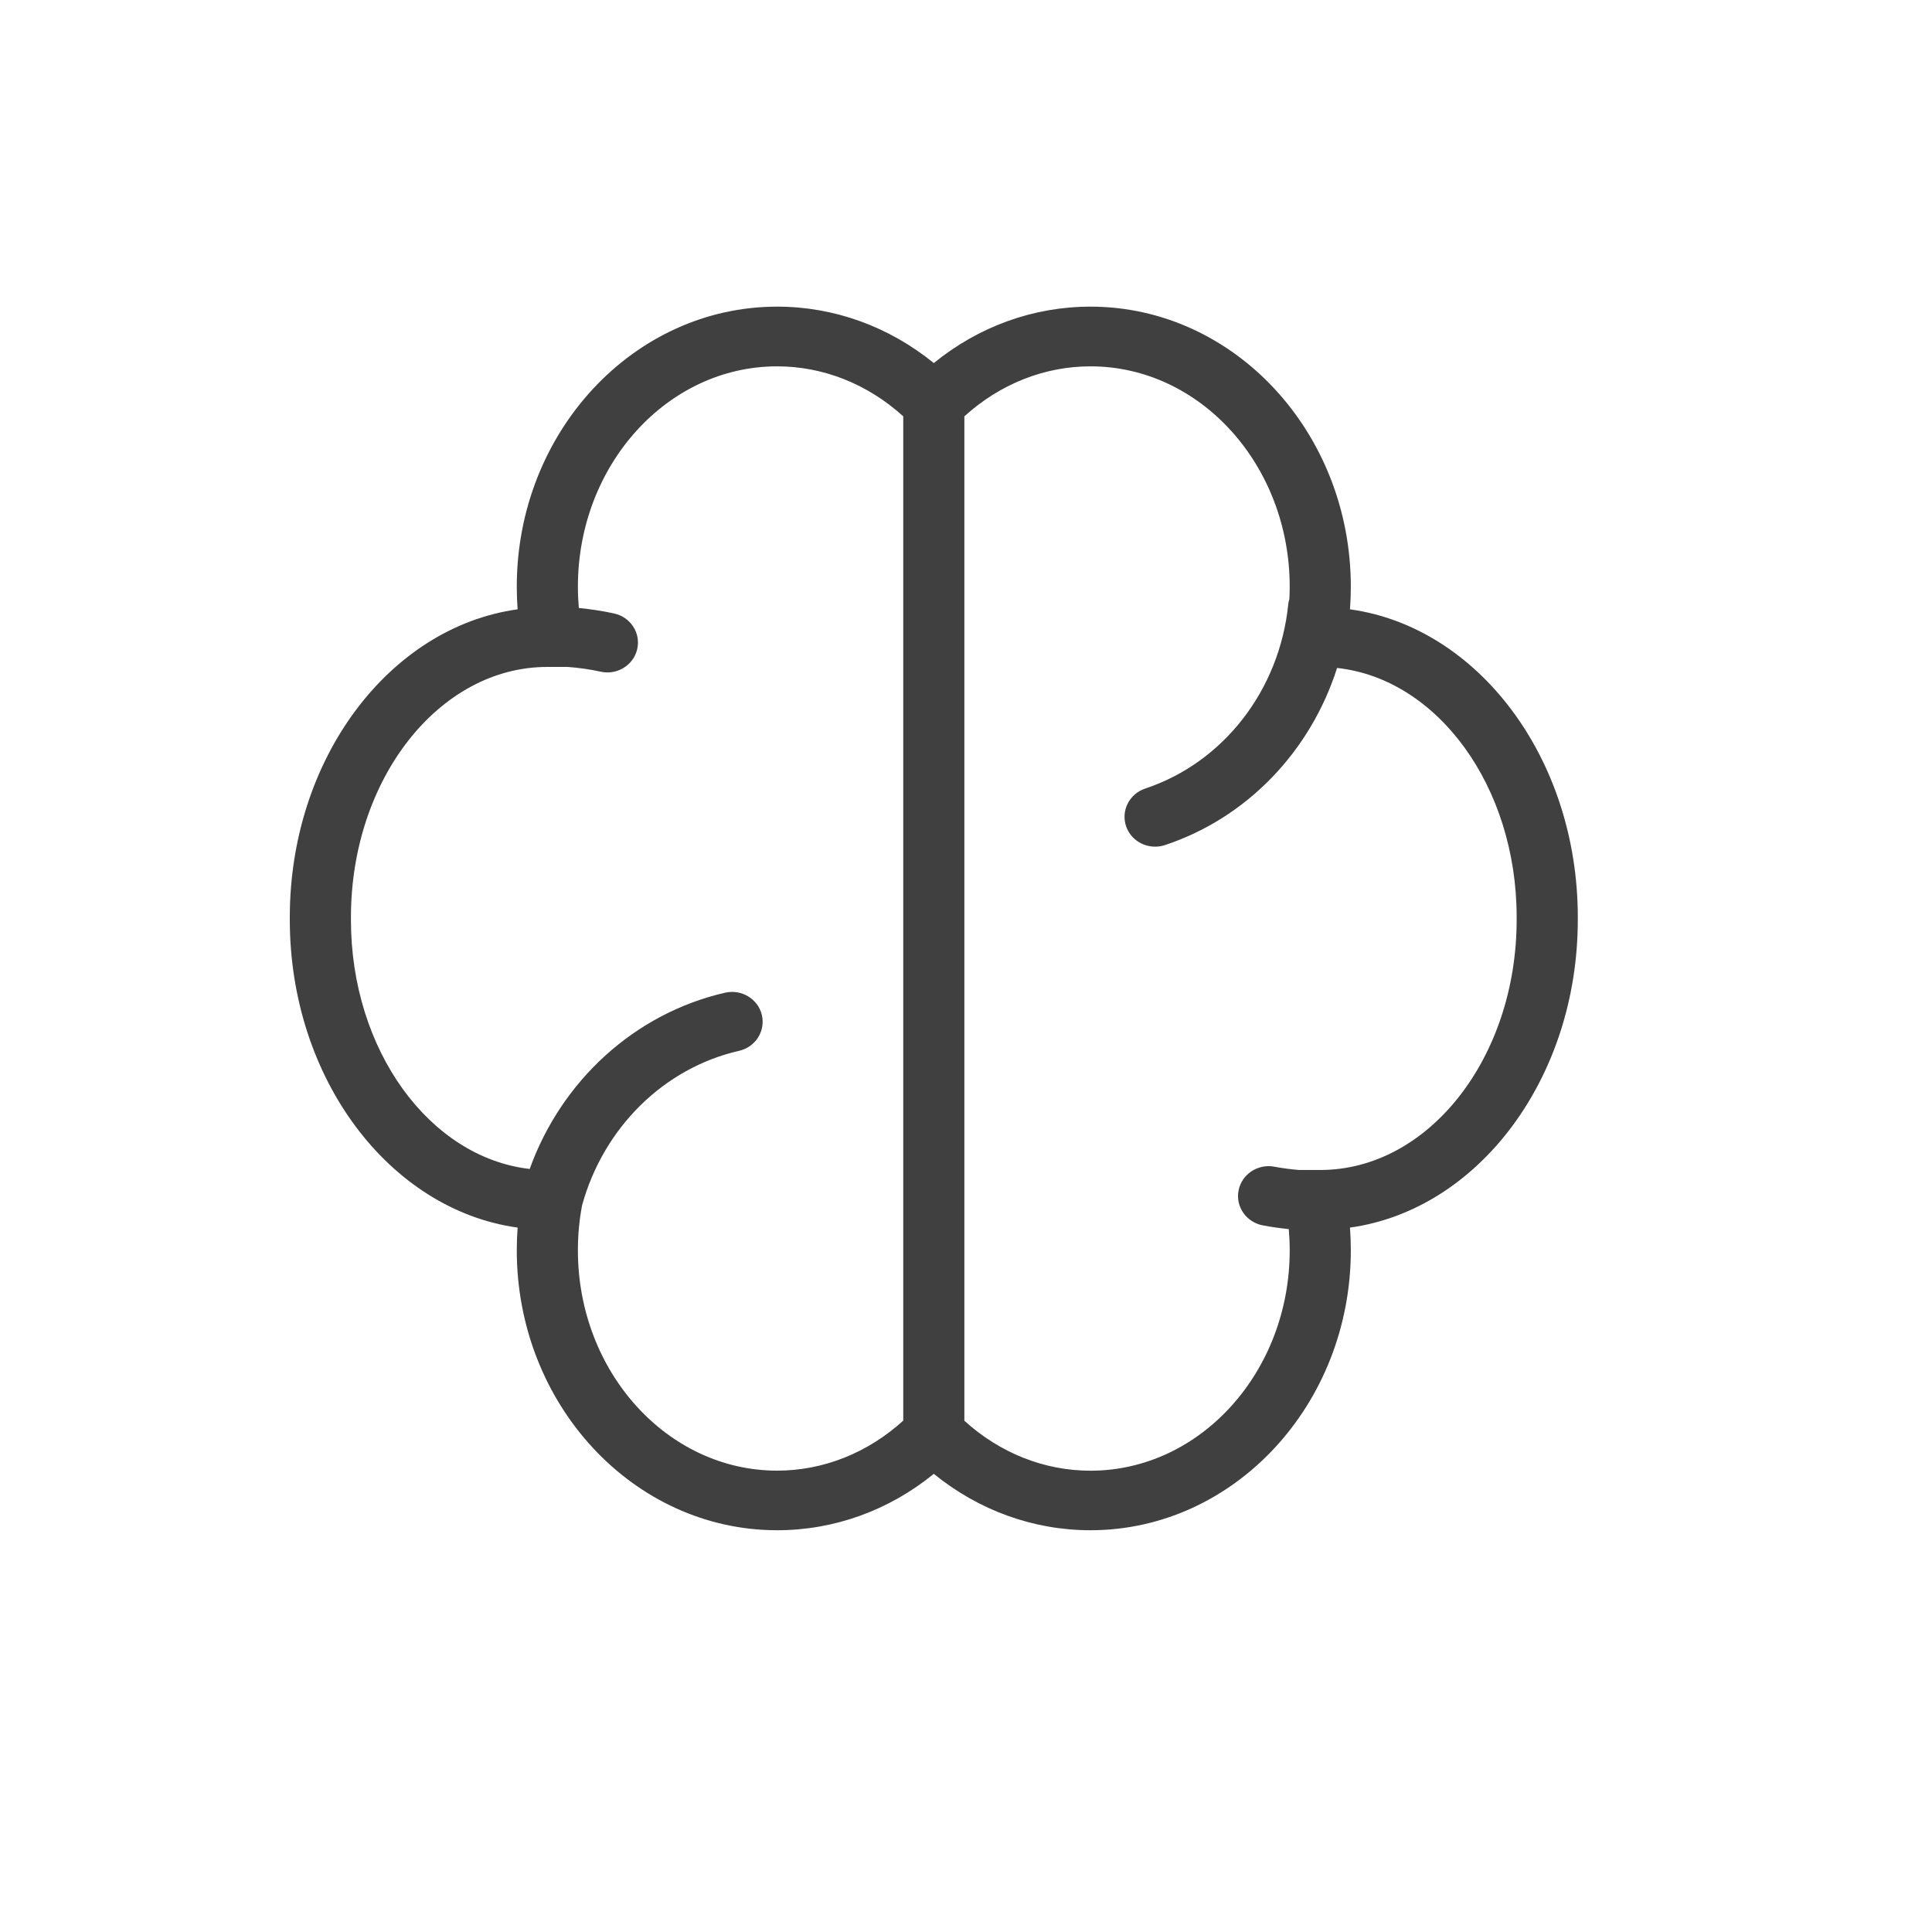 <svg width="60" height="60" viewBox="0 0 60 60" fill="none" xmlns="http://www.w3.org/2000/svg">
<g clip-path="url(#clip0_1848_20536)">
<path d="M41.925 18.923C41.942 18.689 41.951 18.454 41.951 18.221C41.951 13.426 38.325 9.523 33.865 9.523C32.092 9.523 30.395 10.14 29 11.275C27.602 10.14 25.905 9.523 24.135 9.523C19.675 9.523 16.049 13.424 16.049 18.221C16.049 18.454 16.058 18.689 16.075 18.923C12.097 19.474 9 23.553 9 28.484V28.563C9 33.494 12.097 37.573 16.075 38.124C16.058 38.358 16.049 38.592 16.049 38.826C16.049 43.621 19.675 47.523 24.135 47.523C25.908 47.523 27.605 46.907 29 45.772C30.398 46.907 32.095 47.523 33.865 47.523C38.322 47.523 41.951 43.623 41.951 38.826C41.951 38.592 41.942 38.358 41.925 38.124C45.903 37.573 49 33.494 49 28.563V28.484C49 23.553 45.903 19.474 41.925 18.923ZM17.947 38.829C17.947 38.358 17.99 37.888 18.078 37.429C18.742 35.026 20.61 33.17 22.953 32.634C23.463 32.519 23.779 32.018 23.66 31.52C23.541 31.021 23.029 30.713 22.518 30.829C19.711 31.473 17.437 33.561 16.45 36.303C13.343 35.948 10.899 32.614 10.899 28.572V28.537V28.484C10.899 24.199 13.635 20.712 16.998 20.712H17.632C17.978 20.739 18.32 20.786 18.655 20.86C18.726 20.876 18.795 20.883 18.863 20.883C19.298 20.883 19.689 20.591 19.789 20.16C19.905 19.66 19.583 19.164 19.072 19.052C18.712 18.974 18.346 18.918 17.976 18.881C17.957 18.661 17.947 18.441 17.947 18.221C17.947 14.448 20.722 11.377 24.135 11.377C25.568 11.377 26.947 11.927 28.051 12.93V44.119C26.945 45.123 25.568 45.672 24.135 45.672C20.724 45.672 17.947 42.601 17.947 38.829ZM47.101 28.563C47.101 32.848 44.365 36.335 41.002 36.335H40.344C40.086 36.314 39.83 36.28 39.578 36.233C39.063 36.136 38.565 36.465 38.465 36.968C38.365 37.471 38.702 37.957 39.217 38.055C39.483 38.106 39.751 38.143 40.024 38.171C40.043 38.391 40.053 38.611 40.053 38.831C40.053 42.604 37.278 45.674 33.865 45.674C32.432 45.674 31.053 45.125 29.949 44.122V12.93C31.055 11.927 32.432 11.377 33.865 11.377C37.276 11.377 40.053 14.448 40.053 18.221C40.053 18.348 40.048 18.475 40.043 18.601C40.026 18.654 40.015 18.709 40.008 18.767C39.737 21.437 37.992 23.683 35.567 24.489C35.071 24.654 34.805 25.18 34.974 25.666C35.109 26.051 35.477 26.294 35.873 26.294C35.975 26.294 36.077 26.278 36.179 26.245C38.738 25.395 40.703 23.323 41.524 20.744C44.643 21.082 47.099 24.419 47.101 28.477V28.509V28.565V28.563Z" fill="#404040"/>
</g>
<defs>
<clipPath id="clip0_1848_20536">
<rect width="40" height="38" fill="white" transform="translate(9 9.523)"/>
</clipPath>
</defs>
</svg>
